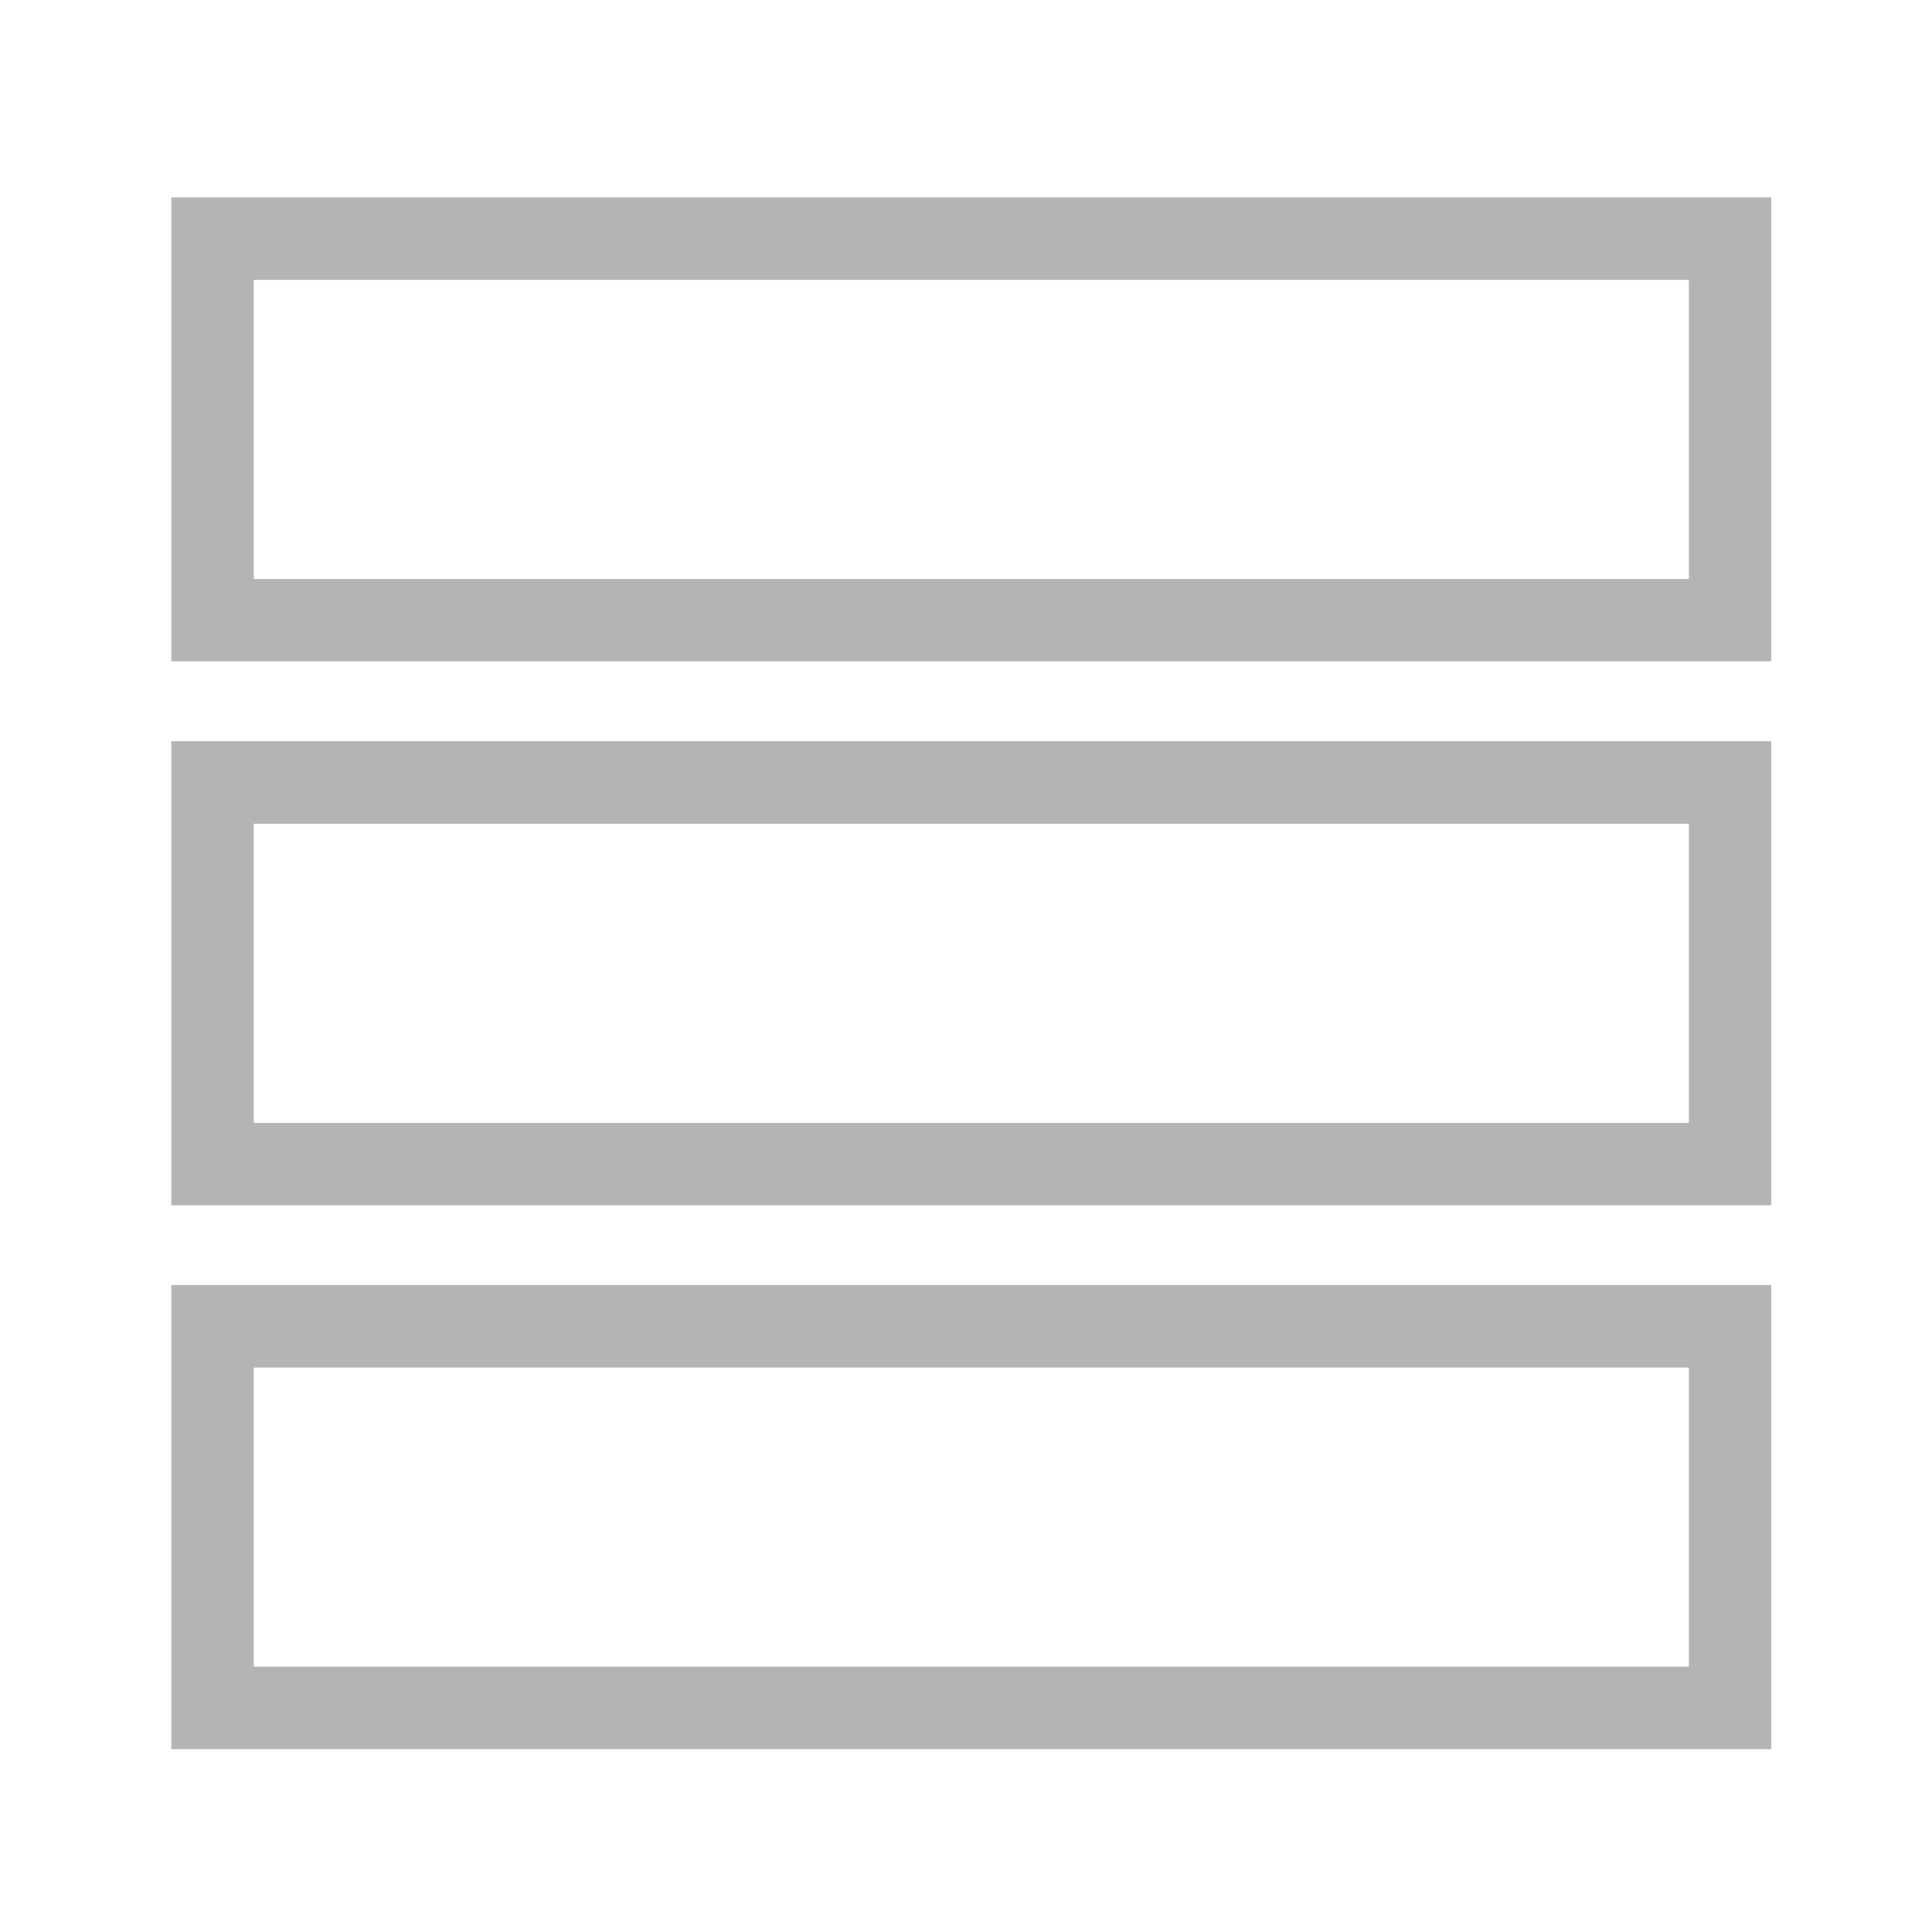 <?xml version="1.0" encoding="utf-8"?>
<!-- Generator: Adobe Illustrator 24.2.3, SVG Export Plug-In . SVG Version: 6.00 Build 0)  -->
<svg version="1.1" id="Layer_1" xmlns="http://www.w3.org/2000/svg" xmlns:xlink="http://www.w3.org/1999/xlink" x="0px" y="0px"
	 viewBox="0 0 200 200" style="enable-background:new 0 0 200 200;" xml:space="preserve">
<style type="text/css">
	.st0{fill:#B4B4B5;stroke:#B4B4B5;stroke-width:4.697;stroke-linecap:square;stroke-miterlimit:10;}
	.st1{fill:#B4B4B5;stroke:#B4B4B5;stroke-width:3.279;stroke-linecap:square;stroke-miterlimit:10;}
	.st2{fill:#B4B4B5;stroke:#B4B4B5;stroke-width:2.426;stroke-linecap:square;stroke-miterlimit:10;}
	.st3{fill:#B4B4B5;stroke:#B4B4B5;stroke-width:1.903;stroke-linecap:square;stroke-miterlimit:10;}
	.st4{fill:#FFFFFF;stroke:#B4B4B5;stroke-width:7.448;stroke-linecap:square;stroke-miterlimit:10;}
	.st5{fill:none;stroke:#B4B4B5;stroke-width:8.536;stroke-linecap:square;stroke-miterlimit:10;}
</style>
<rect x="22" y="137.3" class="st5" width="157.1" height="39.5"/>
<rect x="22" y="81" class="st5" width="157.1" height="39.5"/>
<rect x="22" y="24.7" class="st5" width="157.1" height="39.5"/>
</svg>
